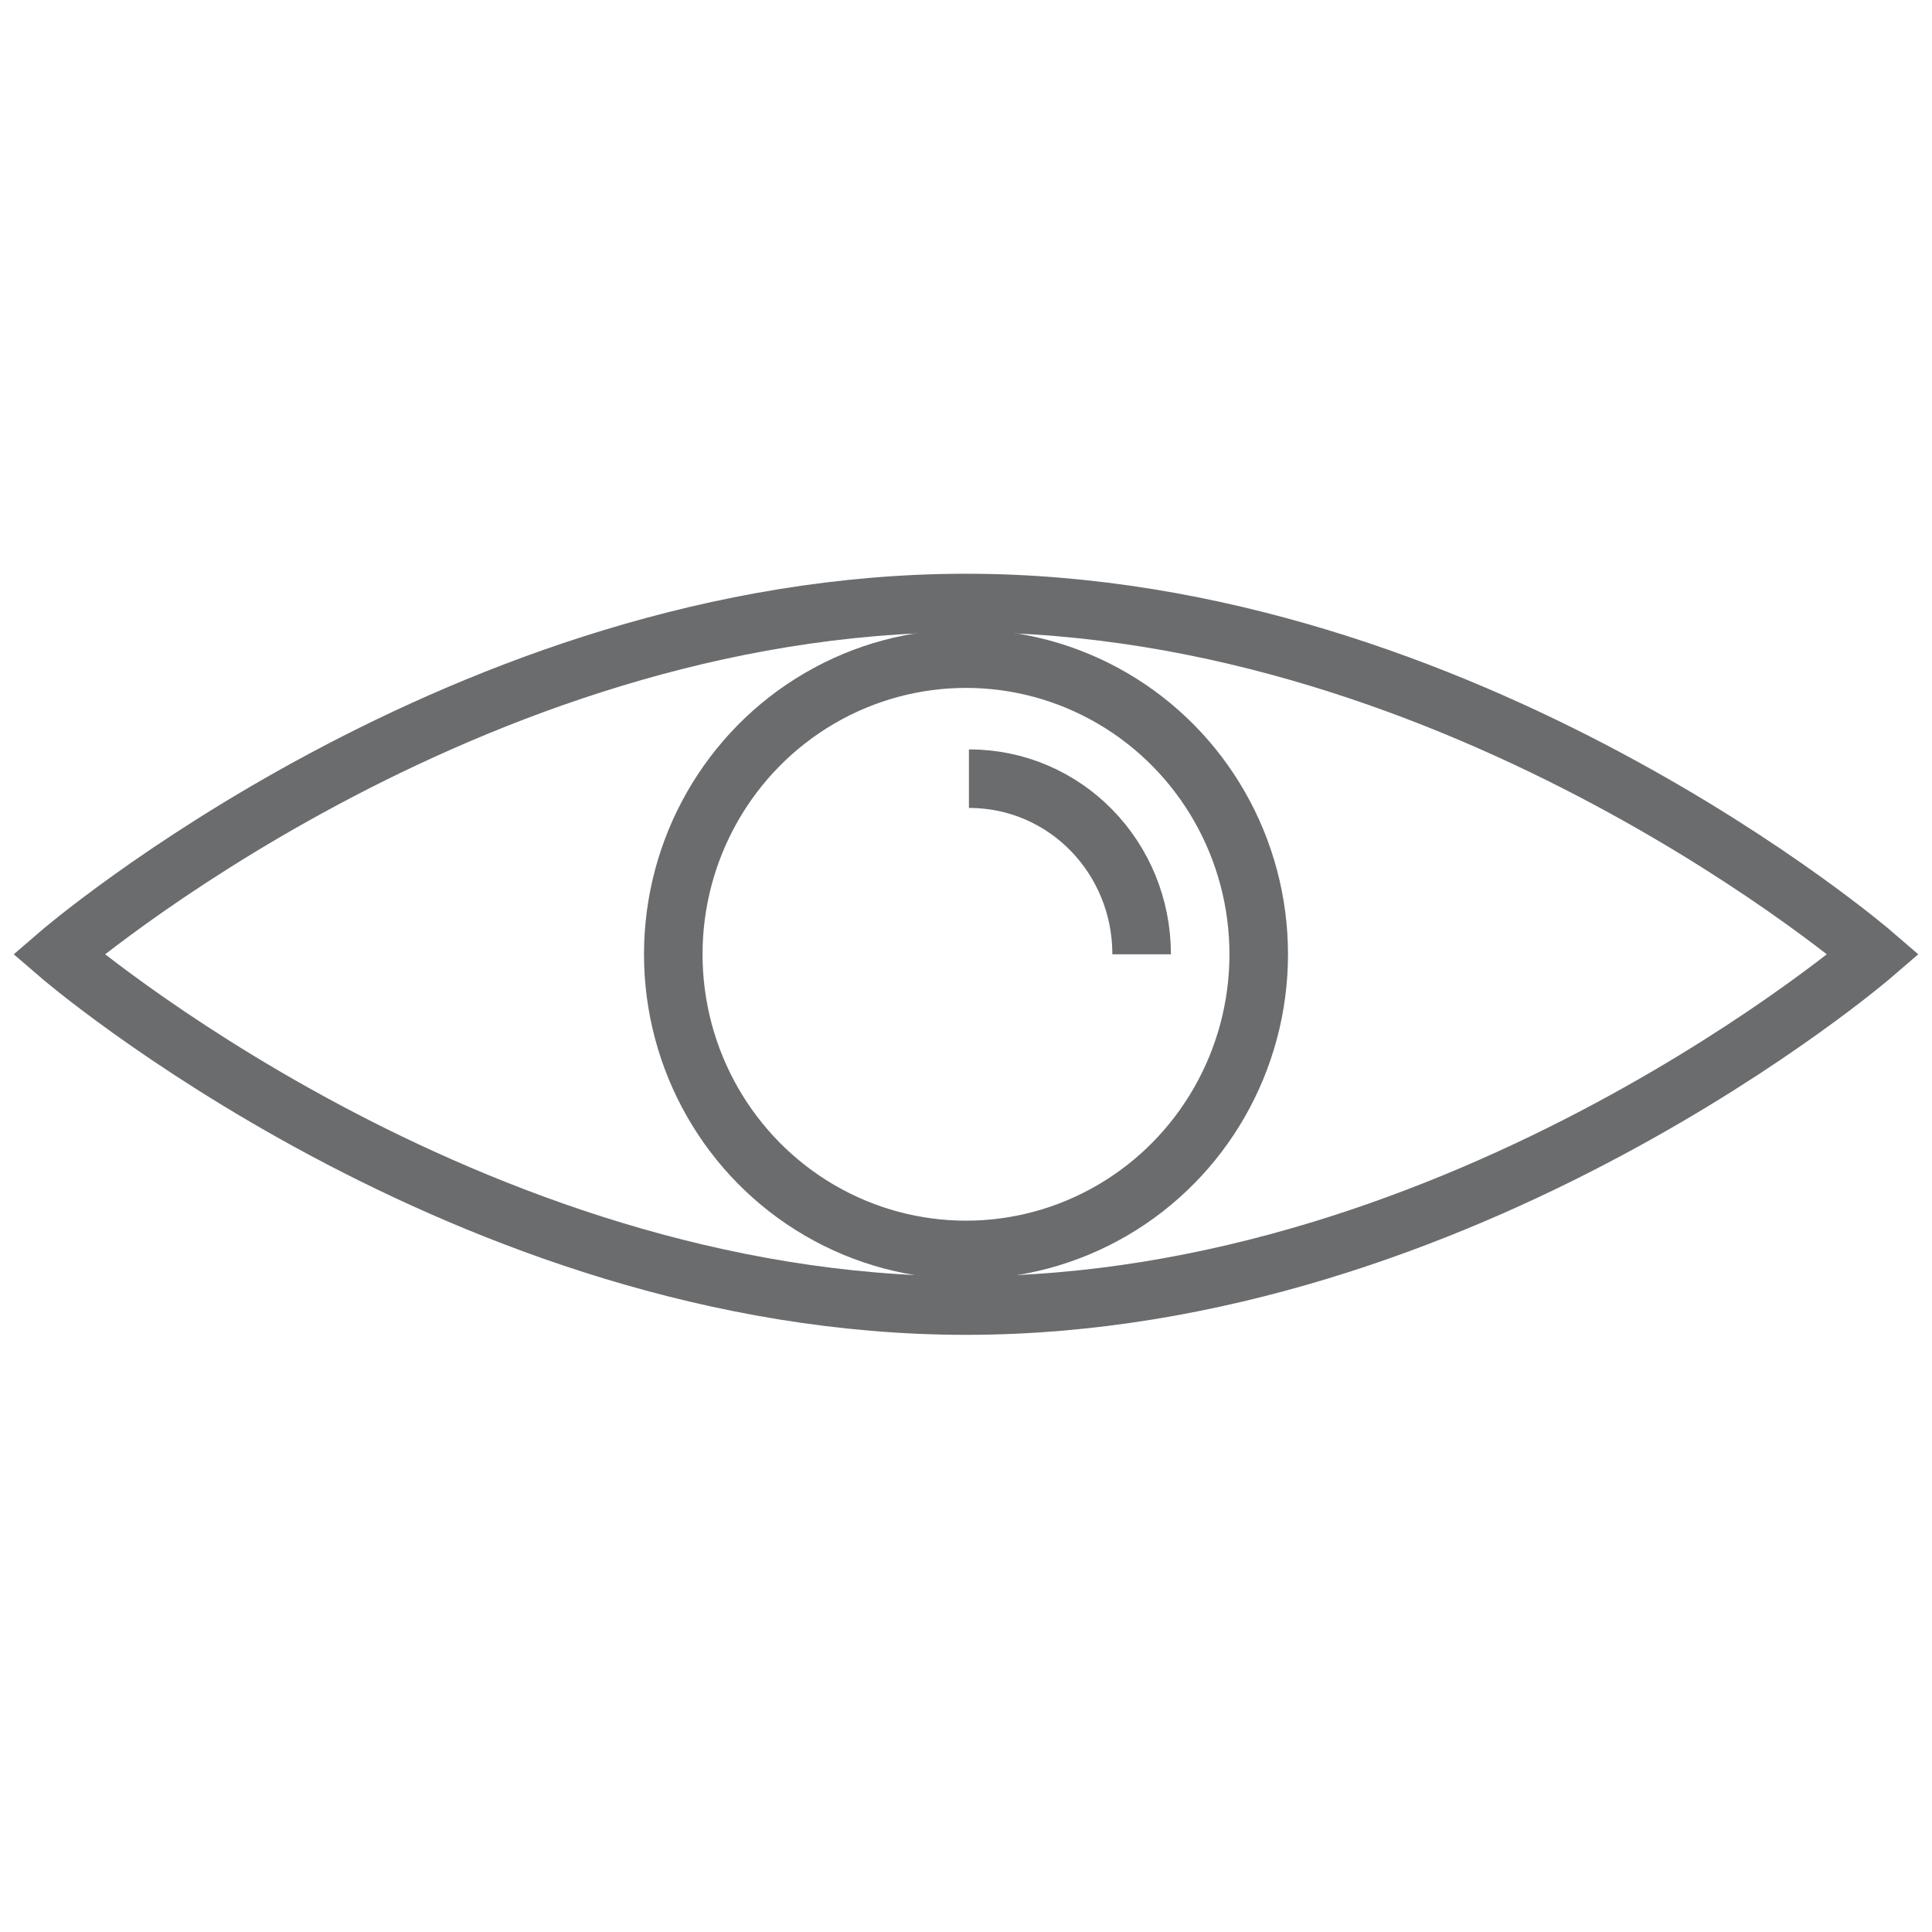 <?xml version="1.0" encoding="UTF-8" standalone="no"?>
<!-- Скачано с сайта svg4.ru / Downloaded from svg4.ru -->
<svg width="800px" height="800px" viewBox="0 -19.5 66 66" version="1.1" xmlns="http://www.w3.org/2000/svg" xmlns:xlink="http://www.w3.org/1999/xlink" xmlns:sketch="http://www.bohemiancoding.com/sketch/ns">
    
    <title>Eye</title>
    <desc>Created with Sketch.</desc>
    <defs>
</defs>
    <g id="Page-1" stroke="none" stroke-width="1" fill="none" fill-rule="evenodd" sketch:type="MSPage">
        <g id="Eye" sketch:type="MSLayerGroup" transform="translate(2, 1)" stroke="#6B6C6E" stroke-width="2">
            <path d="M62,12.1 C62,12.1 48.1,24.1 31,24.1 C13.9,24.1 0,12.1 0,12.1 C0,12.1 13.9,0.1 31,0.1 C48.1,0.1 62,12.1 62,12.1 L62,12.1 Z" id="Shape" sketch:type="MSShapeGroup">
</path>
            <ellipse id="Oval" sketch:type="MSShapeGroup" cx="31" cy="12.1" rx="10" ry="10.1">
</ellipse>
            <path d="M31.1,6.1 C34.4,6.1 37,8.8 37,12.1" id="Shape" sketch:type="MSShapeGroup">
</path>
        </g>
    </g>
</svg>